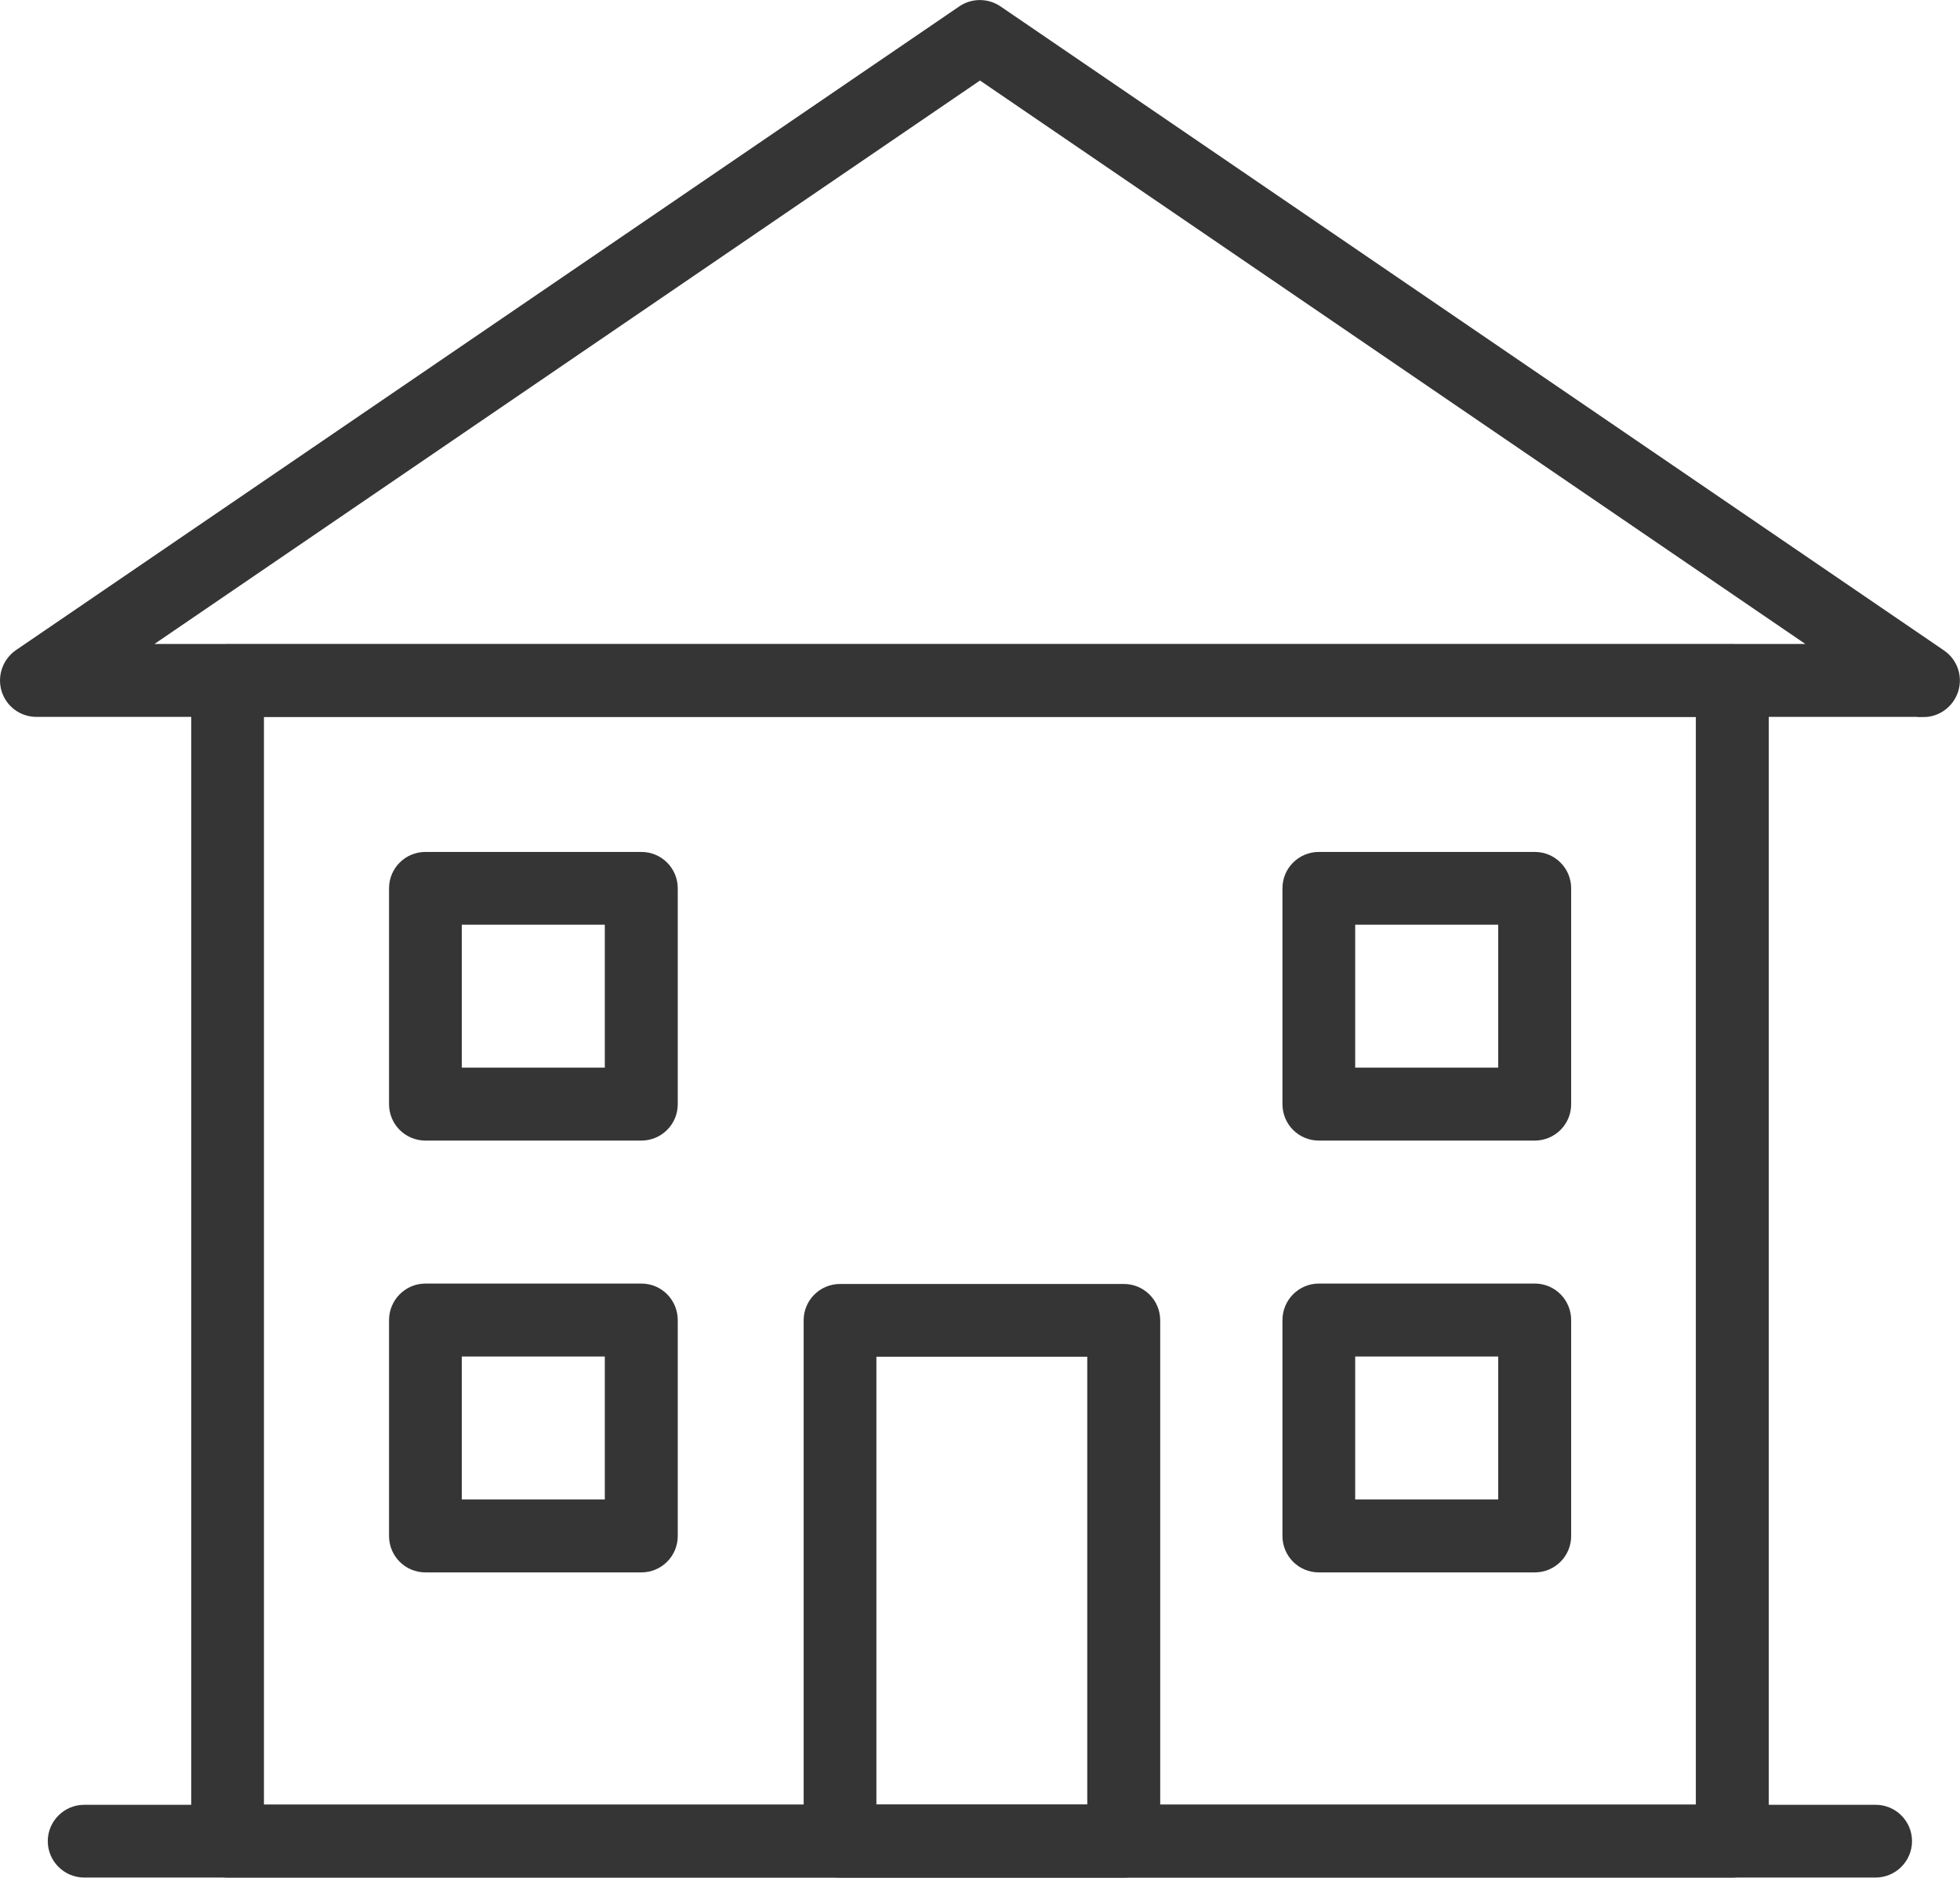 <?xml version="1.0" encoding="UTF-8"?><svg id="Ebene_1" xmlns="http://www.w3.org/2000/svg" xmlns:xlink="http://www.w3.org/1999/xlink" viewBox="0 0 96.2 92.18"><defs><style>.cls-1,.cls-2,.cls-3{fill:none;}.cls-4{fill:#363535;}.cls-2{stroke:#363535;stroke-miterlimit:10;stroke-width:.55px;}.cls-3{clip-path:url(#clippath);}</style><clipPath id="clippath"><rect class="cls-1" width="96.2" height="92.18"/></clipPath></defs><g class="cls-3"><path class="cls-4" d="m12.68,88.87h70.83v-53.95H12.68v53.95Zm72.34,3.03H11.17c-.84,0-1.51-.68-1.51-1.51v-56.98c0-.84.68-1.51,1.51-1.51h73.86c.84,0,1.51.68,1.51,1.51v56.98c0,.84-.68,1.51-1.51,1.51"/><path class="cls-2" d="m12.68,88.87h70.83v-53.95H12.68v53.95Zm72.34,3.03H11.17c-.84,0-1.51-.68-1.51-1.51v-56.98c0-.84.68-1.51,1.51-1.51h73.86c.84,0,1.51.68,1.51,1.51v56.98c0,.84-.68,1.51-1.51,1.51Z"/><path class="cls-4" d="m92.06,91.9H4.13c-.83,0-1.51-.68-1.51-1.51s.68-1.51,1.51-1.51h87.93c.84,0,1.51.68,1.51,1.51s-.68,1.51-1.51,1.51"/><path class="cls-2" d="m92.06,91.9H4.13c-.83,0-1.51-.68-1.51-1.51s.68-1.51,1.51-1.51h87.93c.84,0,1.51.68,1.51,1.51s-.68,1.51-1.51,1.51Z"/><path class="cls-4" d="m6.69,31.89h82.81L48.1,3.62,6.69,31.89Zm87.71,3.03H1.79c-.67,0-1.25-.43-1.45-1.07-.19-.64.05-1.32.59-1.7L47.24.54c.51-.35,1.19-.35,1.71,0l46.31,31.62c.55.38.79,1.06.59,1.7-.2.63-.78,1.07-1.45,1.07"/><path class="cls-2" d="m6.69,31.89h82.81L48.1,3.62,6.69,31.89Zm87.71,3.03H1.79c-.67,0-1.25-.43-1.45-1.07-.19-.64.05-1.32.59-1.7L47.24.54c.51-.35,1.19-.35,1.71,0l46.31,31.62c.55.38.79,1.06.59,1.7-.2.63-.78,1.07-1.45,1.07Z"/><path class="cls-4" d="m42.74,88.87h10.9v-22.54h-10.9v22.54Zm12.42,3.03h-13.93c-.84,0-1.51-.68-1.51-1.51v-25.57c0-.84.68-1.51,1.51-1.51h13.93c.84,0,1.51.68,1.51,1.51v25.57c0,.84-.68,1.51-1.51,1.51"/><path class="cls-2" d="m42.74,88.87h10.9v-22.54h-10.9v22.54Zm12.42,3.03h-13.93c-.84,0-1.51-.68-1.51-1.51v-25.57c0-.84.68-1.51,1.51-1.51h13.93c.84,0,1.51.68,1.51,1.51v25.57c0,.84-.68,1.51-1.51,1.51Z"/><path class="cls-4" d="m22.39,52.69h7.57v-7.57h-7.57v7.57Zm9.09,3.03h-10.6c-.84,0-1.51-.68-1.51-1.51v-10.6c0-.84.68-1.51,1.51-1.51h10.6c.84,0,1.51.68,1.51,1.51v10.6c0,.84-.68,1.51-1.51,1.51"/><path class="cls-2" d="m22.39,52.69h7.57v-7.57h-7.57v7.57Zm9.09,3.03h-10.6c-.84,0-1.51-.68-1.51-1.51v-10.6c0-.84.68-1.51,1.51-1.51h10.6c.84,0,1.51.68,1.51,1.51v10.6c0,.84-.68,1.51-1.51,1.51Z"/><path class="cls-4" d="m22.39,73.89h7.57v-7.57h-7.57v7.57Zm9.09,3.03h-10.6c-.84,0-1.51-.68-1.51-1.51v-10.6c0-.84.68-1.52,1.51-1.52h10.6c.84,0,1.51.68,1.51,1.52v10.6c0,.84-.68,1.51-1.51,1.51"/><path class="cls-2" d="m22.39,73.89h7.57v-7.57h-7.57v7.57Zm9.09,3.03h-10.6c-.84,0-1.51-.68-1.51-1.51v-10.6c0-.84.68-1.52,1.51-1.52h10.6c.84,0,1.51.68,1.51,1.52v10.6c0,.84-.68,1.51-1.51,1.51Z"/><path class="cls-4" d="m66.24,52.69h7.57v-7.57h-7.57v7.57Zm9.09,3.03h-10.6c-.84,0-1.51-.68-1.51-1.51v-10.6c0-.84.68-1.51,1.51-1.51h10.6c.84,0,1.51.68,1.51,1.51v10.6c0,.84-.68,1.51-1.51,1.51"/><path class="cls-2" d="m66.24,52.69h7.57v-7.57h-7.57v7.57Zm9.09,3.03h-10.6c-.84,0-1.51-.68-1.51-1.51v-10.6c0-.84.68-1.51,1.51-1.51h10.6c.84,0,1.51.68,1.51,1.51v10.6c0,.84-.68,1.51-1.51,1.51Z"/><path class="cls-4" d="m66.24,73.89h7.57v-7.57h-7.57v7.57Zm9.09,3.03h-10.6c-.84,0-1.51-.68-1.51-1.51v-10.6c0-.84.68-1.52,1.51-1.52h10.6c.84,0,1.51.68,1.51,1.52v10.6c0,.84-.68,1.51-1.51,1.51"/><path class="cls-2" d="m66.24,73.89h7.57v-7.57h-7.57v7.57Zm9.09,3.03h-10.6c-.84,0-1.51-.68-1.51-1.51v-10.6c0-.84.68-1.52,1.51-1.52h10.6c.84,0,1.51.68,1.51,1.52v10.6c0,.84-.68,1.51-1.51,1.51Z"/></g></svg>